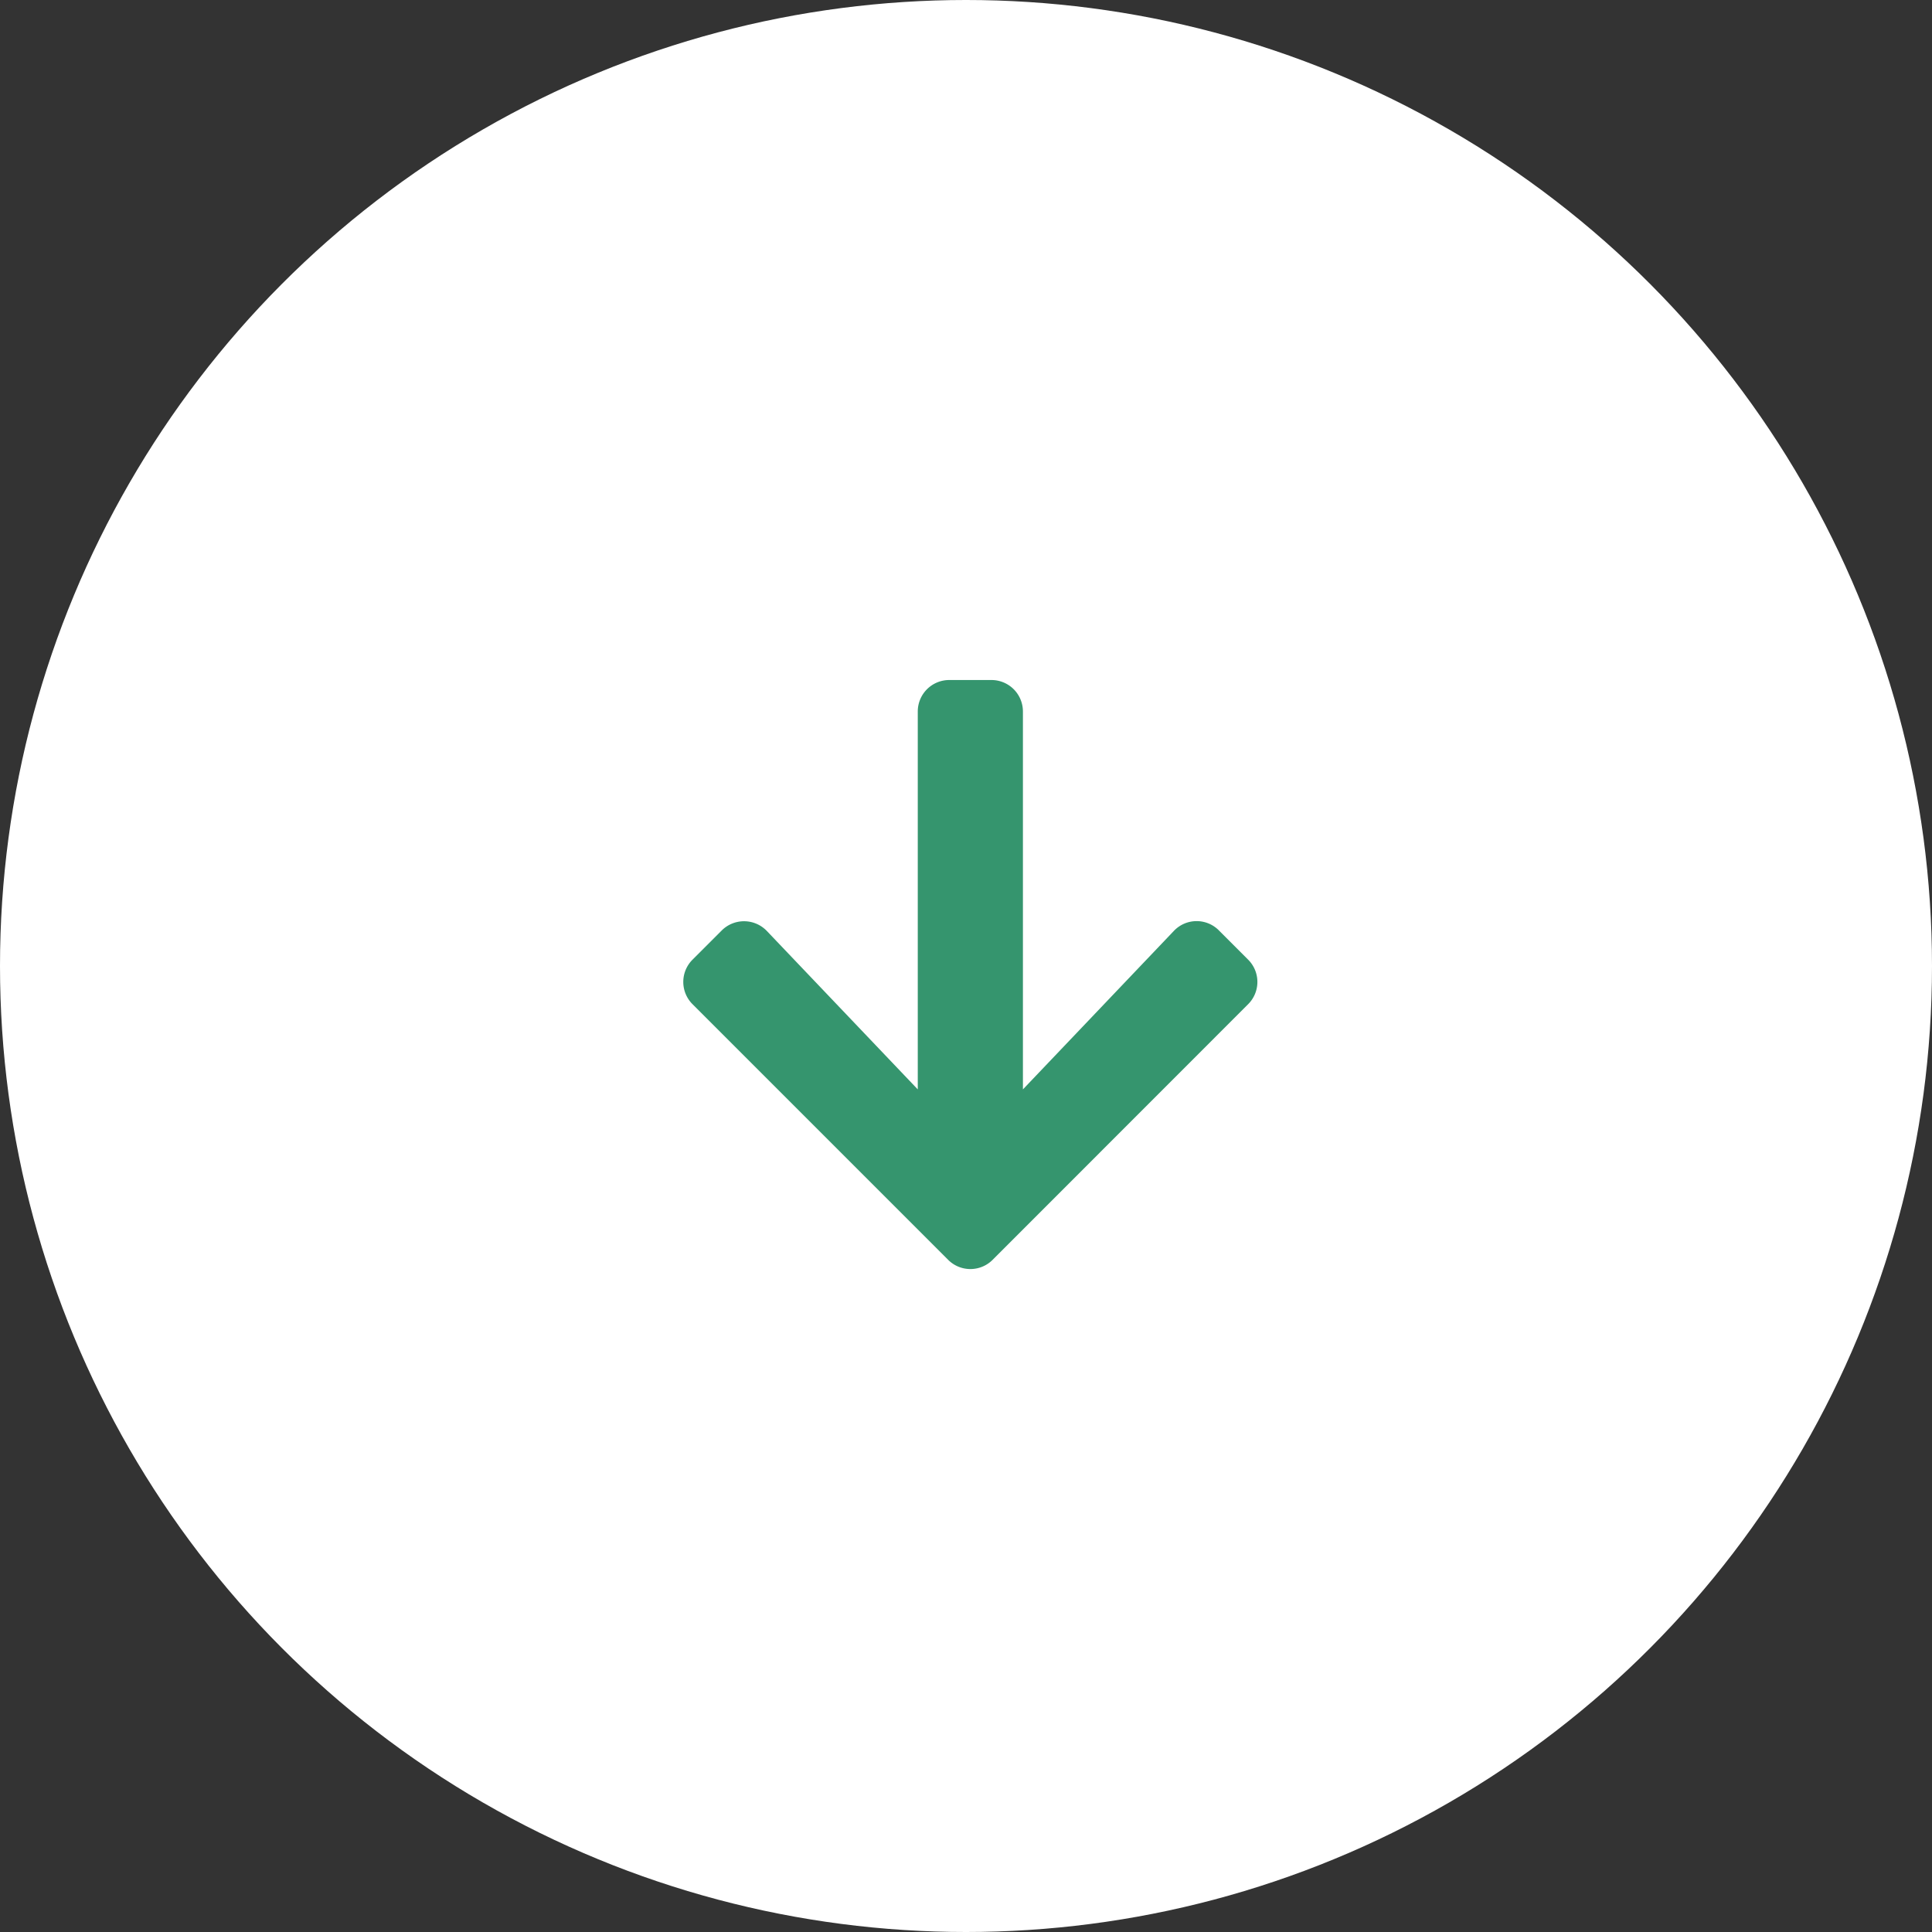 <svg id="Hero_Arrow" data-name="Hero Arrow" xmlns="http://www.w3.org/2000/svg" width="82" height="82" viewBox="0 0 82 82">
  <rect x="0" y="0" width="82" height="82" fill="#333333" stroke="none"/>
  <circle id="Ellipse_1" data-name="Ellipse 1" cx="41" cy="41" r="41" fill="#fff"/>
  <path id="Icon_awesome-arrow-down" data-name="Icon awesome-arrow-down" d="M23.132,12.879l1.239,1.239a1.334,1.334,0,0,1,0,1.892L13.529,26.857a1.334,1.334,0,0,1-1.892,0L.791,16.01a1.334,1.334,0,0,1,0-1.892l1.239-1.239a1.341,1.341,0,0,1,1.914.022l6.406,6.724V3.589A1.336,1.336,0,0,1,11.688,2.25h1.786a1.336,1.336,0,0,1,1.339,1.339V19.625L21.218,12.9a1.331,1.331,0,0,1,1.914-.022Z" transform="translate(28.603 26.612)" fill="#35956e"/>
</svg>
